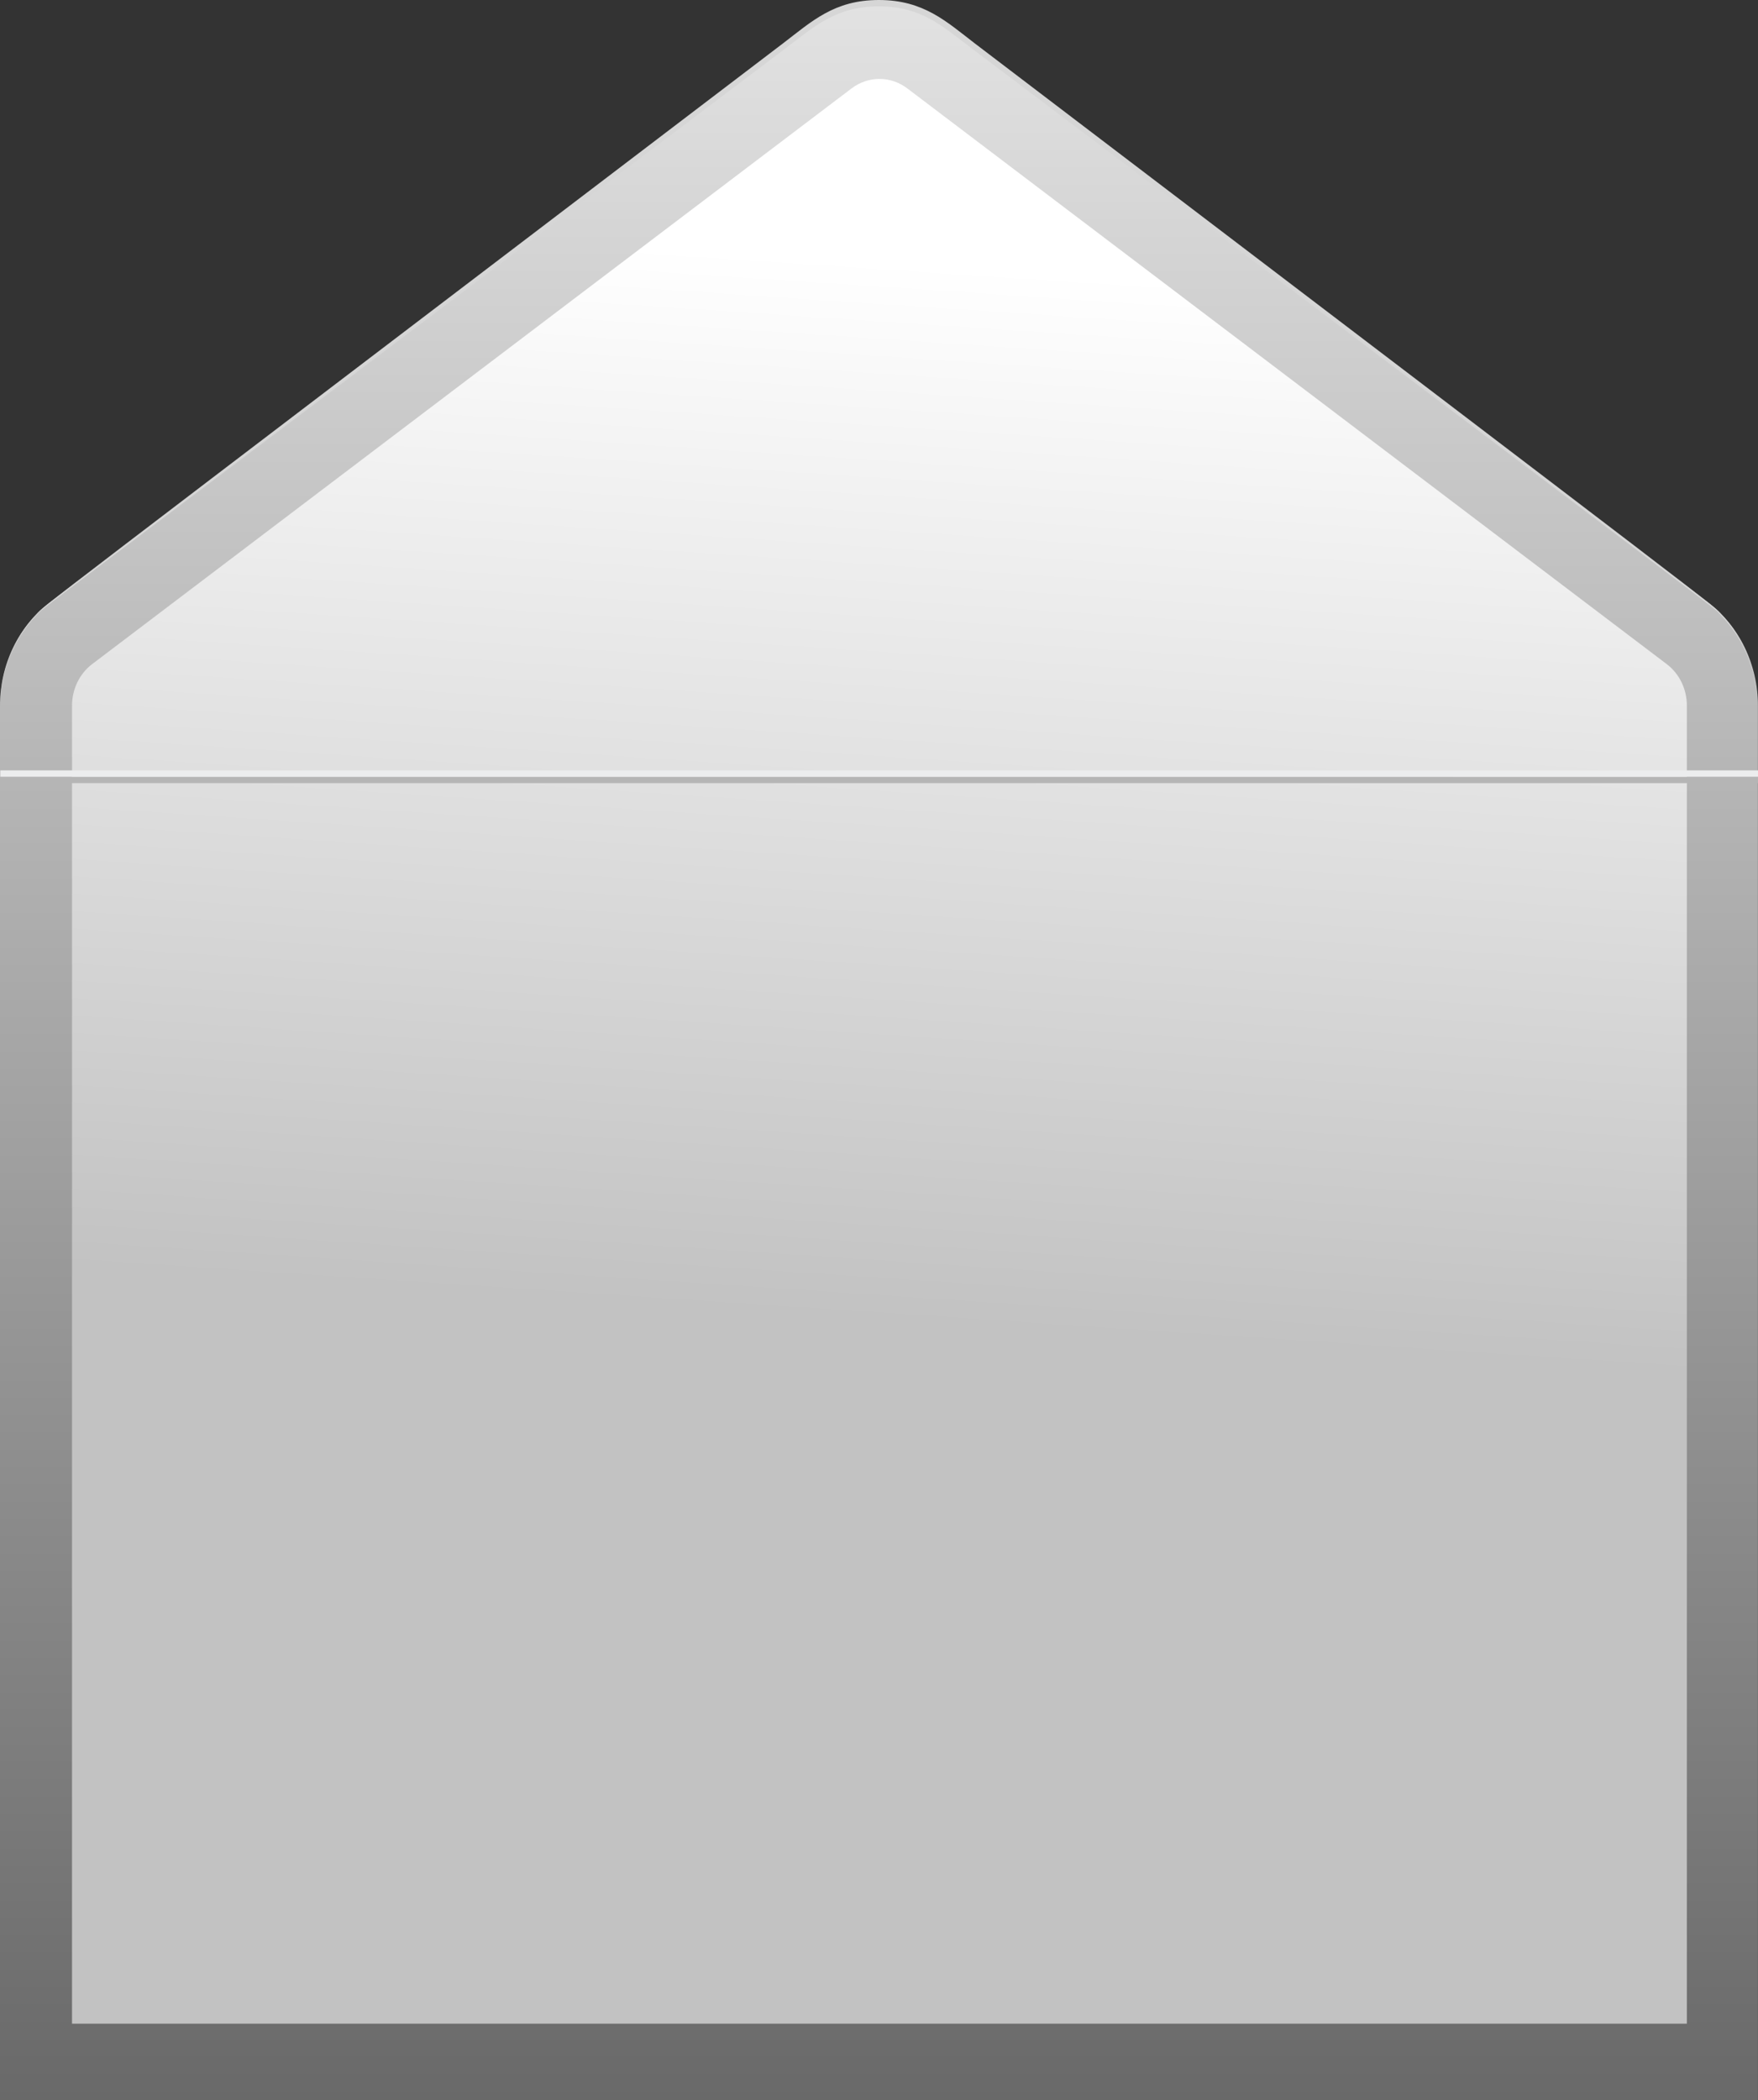 <?xml version="1.0" encoding="UTF-8"?> <svg xmlns="http://www.w3.org/2000/svg" width="396" height="473" viewBox="0 0 396 473" fill="none"><rect x="0" y="0" width="396" height="473" fill="#333333" stroke="none"/> <path d="M384.693 135.627L213.638 5.968C209.075 2.498 203.603 0.632 197.991 0.632C192.379 0.632 186.908 2.498 182.344 5.968L11.29 135.627C7.795 138.272 4.947 141.767 2.983 145.819C1.019 149.872 -0.004 154.365 1.02564e-05 158.923V473H395.982V158.923C395.986 154.365 394.963 149.872 392.999 145.819C391.035 141.767 388.187 138.272 384.693 135.627Z" fill="url(#paint0_linear_1606_497)"></path> <path d="M16.223 455.786V158.923C16.223 157.097 16.633 155.298 17.419 153.675C18.205 152.052 19.345 150.651 20.742 149.589L191.797 19.93C193.633 18.529 195.838 17.776 198.099 17.776C200.36 17.776 202.564 18.529 204.401 19.93L375.455 149.589C376.853 150.651 377.993 152.052 378.779 153.675C379.565 155.298 379.975 157.097 379.975 158.923V455.786H16.223Z" fill="url(#paint1_linear_1606_497)"></path> <path d="M0.072 158.923C0.059 155.074 0.778 151.262 2.186 147.716C3.593 144.169 5.661 140.962 8.265 138.285C10.407 136.047 2.539 142.11 176.366 9.774C182.848 4.839 187.872 0 197.973 0C208.074 0 213.224 4.896 219.58 9.774C393.425 142.072 385.521 136.009 387.682 138.285C390.289 140.975 392.358 144.195 393.766 147.755C395.174 151.314 395.891 155.138 395.874 158.999C395.855 155.154 395.106 151.352 393.67 147.823C392.234 144.293 390.142 141.107 387.52 138.457C385.287 136.162 398.323 146.376 218.842 10.864C212.252 5.891 207.588 1.434 197.919 1.434C188.25 1.434 183.389 6.025 176.979 10.864C-2.683 146.662 10.605 136.105 8.319 138.457C5.723 141.107 3.656 144.285 2.239 147.8C0.823 151.316 0.086 155.098 0.072 158.923Z" fill="#D6D6D6"></path> <path d="M396 174.951H0.072V176.385H396V174.951Z" fill="#B5B5B5"></path> <path d="M396 173.516H0.072V174.95H396V173.516Z" fill="#ECEDEE"></path> <defs> <linearGradient id="paint0_linear_1606_497" x1="198.027" y1="472.981" x2="198.027" y2="0.632" gradientUnits="userSpaceOnUse"> <stop stop-color="#696969"></stop> <stop offset="1" stop-color="#E2E2E2"></stop> </linearGradient> <linearGradient id="paint1_linear_1606_497" x1="128.148" y1="54.014" x2="112.336" y2="291.848" gradientUnits="userSpaceOnUse"> <stop stop-color="white"></stop> <stop offset="1" stop-color="#C2C2C2"></stop> </linearGradient> </defs> </svg> 